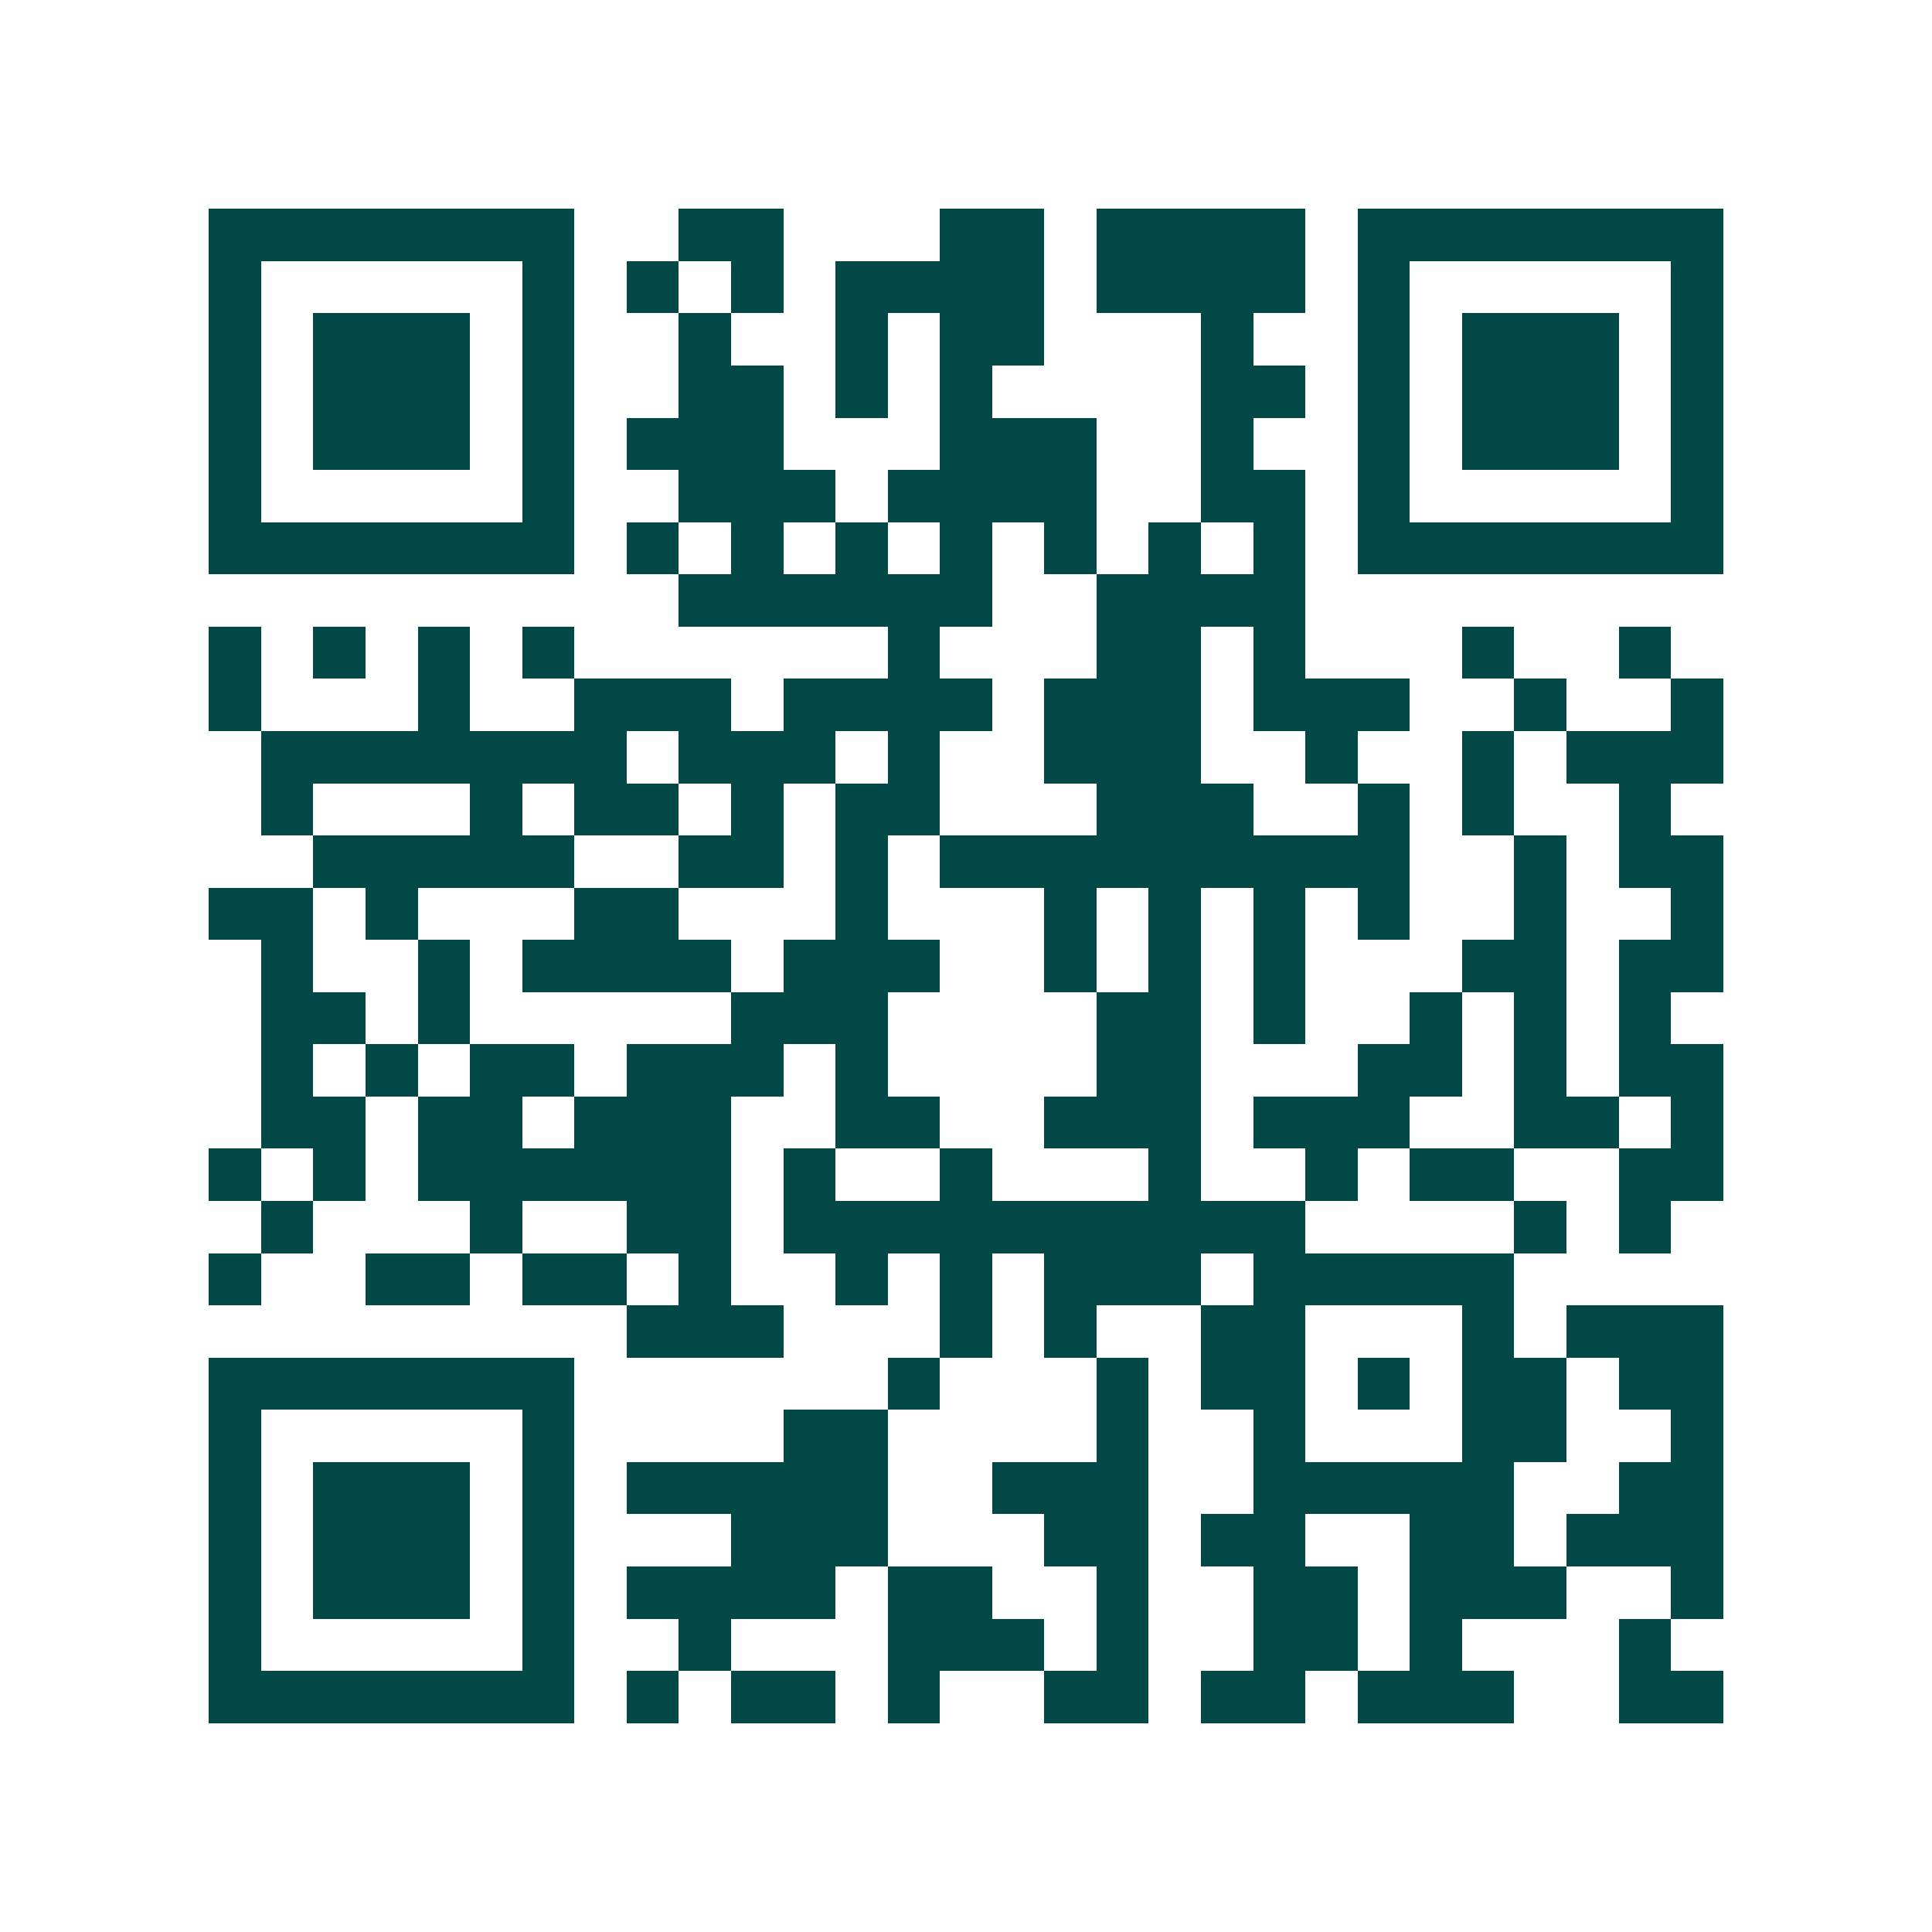 <svg xmlns="http://www.w3.org/2000/svg" width="200" height="200" viewBox="0 0 37 37" shape-rendering="crispEdges"><path fill="#ffffff" d="M0 0h37v37H0z"/><path stroke="#014847" d="M4 4.5h7m2 0h2m3 0h2m1 0h4m1 0h7M4 5.5h1m5 0h1m1 0h1m1 0h1m1 0h4m1 0h4m1 0h1m5 0h1M4 6.5h1m1 0h3m1 0h1m2 0h1m2 0h1m1 0h2m3 0h1m2 0h1m1 0h3m1 0h1M4 7.5h1m1 0h3m1 0h1m2 0h2m1 0h1m1 0h1m4 0h2m1 0h1m1 0h3m1 0h1M4 8.5h1m1 0h3m1 0h1m1 0h3m3 0h3m2 0h1m2 0h1m1 0h3m1 0h1M4 9.5h1m5 0h1m2 0h3m1 0h4m2 0h2m1 0h1m5 0h1M4 10.5h7m1 0h1m1 0h1m1 0h1m1 0h1m1 0h1m1 0h1m1 0h1m1 0h7M13 11.5h6m2 0h4M4 12.5h1m1 0h1m1 0h1m1 0h1m6 0h1m3 0h2m1 0h1m3 0h1m2 0h1M4 13.5h1m3 0h1m2 0h3m1 0h4m1 0h3m1 0h3m2 0h1m2 0h1M5 14.5h7m1 0h3m1 0h1m2 0h3m2 0h1m2 0h1m1 0h3M5 15.5h1m3 0h1m1 0h2m1 0h1m1 0h2m3 0h3m2 0h1m1 0h1m2 0h1M6 16.5h5m2 0h2m1 0h1m1 0h9m2 0h1m1 0h2M4 17.5h2m1 0h1m3 0h2m3 0h1m3 0h1m1 0h1m1 0h1m1 0h1m2 0h1m2 0h1M5 18.5h1m2 0h1m1 0h4m1 0h3m2 0h1m1 0h1m1 0h1m3 0h2m1 0h2M5 19.5h2m1 0h1m5 0h3m4 0h2m1 0h1m2 0h1m1 0h1m1 0h1M5 20.5h1m1 0h1m1 0h2m1 0h3m1 0h1m4 0h2m3 0h2m1 0h1m1 0h2M5 21.5h2m1 0h2m1 0h3m2 0h2m2 0h3m1 0h3m2 0h2m1 0h1M4 22.5h1m1 0h1m1 0h6m1 0h1m2 0h1m3 0h1m2 0h1m1 0h2m2 0h2M5 23.5h1m3 0h1m2 0h2m1 0h10m4 0h1m1 0h1M4 24.5h1m2 0h2m1 0h2m1 0h1m2 0h1m1 0h1m1 0h3m1 0h5M12 25.5h3m3 0h1m1 0h1m2 0h2m3 0h1m1 0h3M4 26.5h7m6 0h1m3 0h1m1 0h2m1 0h1m1 0h2m1 0h2M4 27.5h1m5 0h1m4 0h2m4 0h1m2 0h1m3 0h2m2 0h1M4 28.5h1m1 0h3m1 0h1m1 0h5m2 0h3m2 0h5m2 0h2M4 29.5h1m1 0h3m1 0h1m3 0h3m3 0h2m1 0h2m2 0h2m1 0h3M4 30.5h1m1 0h3m1 0h1m1 0h4m1 0h2m2 0h1m2 0h2m1 0h3m2 0h1M4 31.5h1m5 0h1m2 0h1m3 0h3m1 0h1m2 0h2m1 0h1m3 0h1M4 32.5h7m1 0h1m1 0h2m1 0h1m2 0h2m1 0h2m1 0h3m2 0h2"/></svg>
